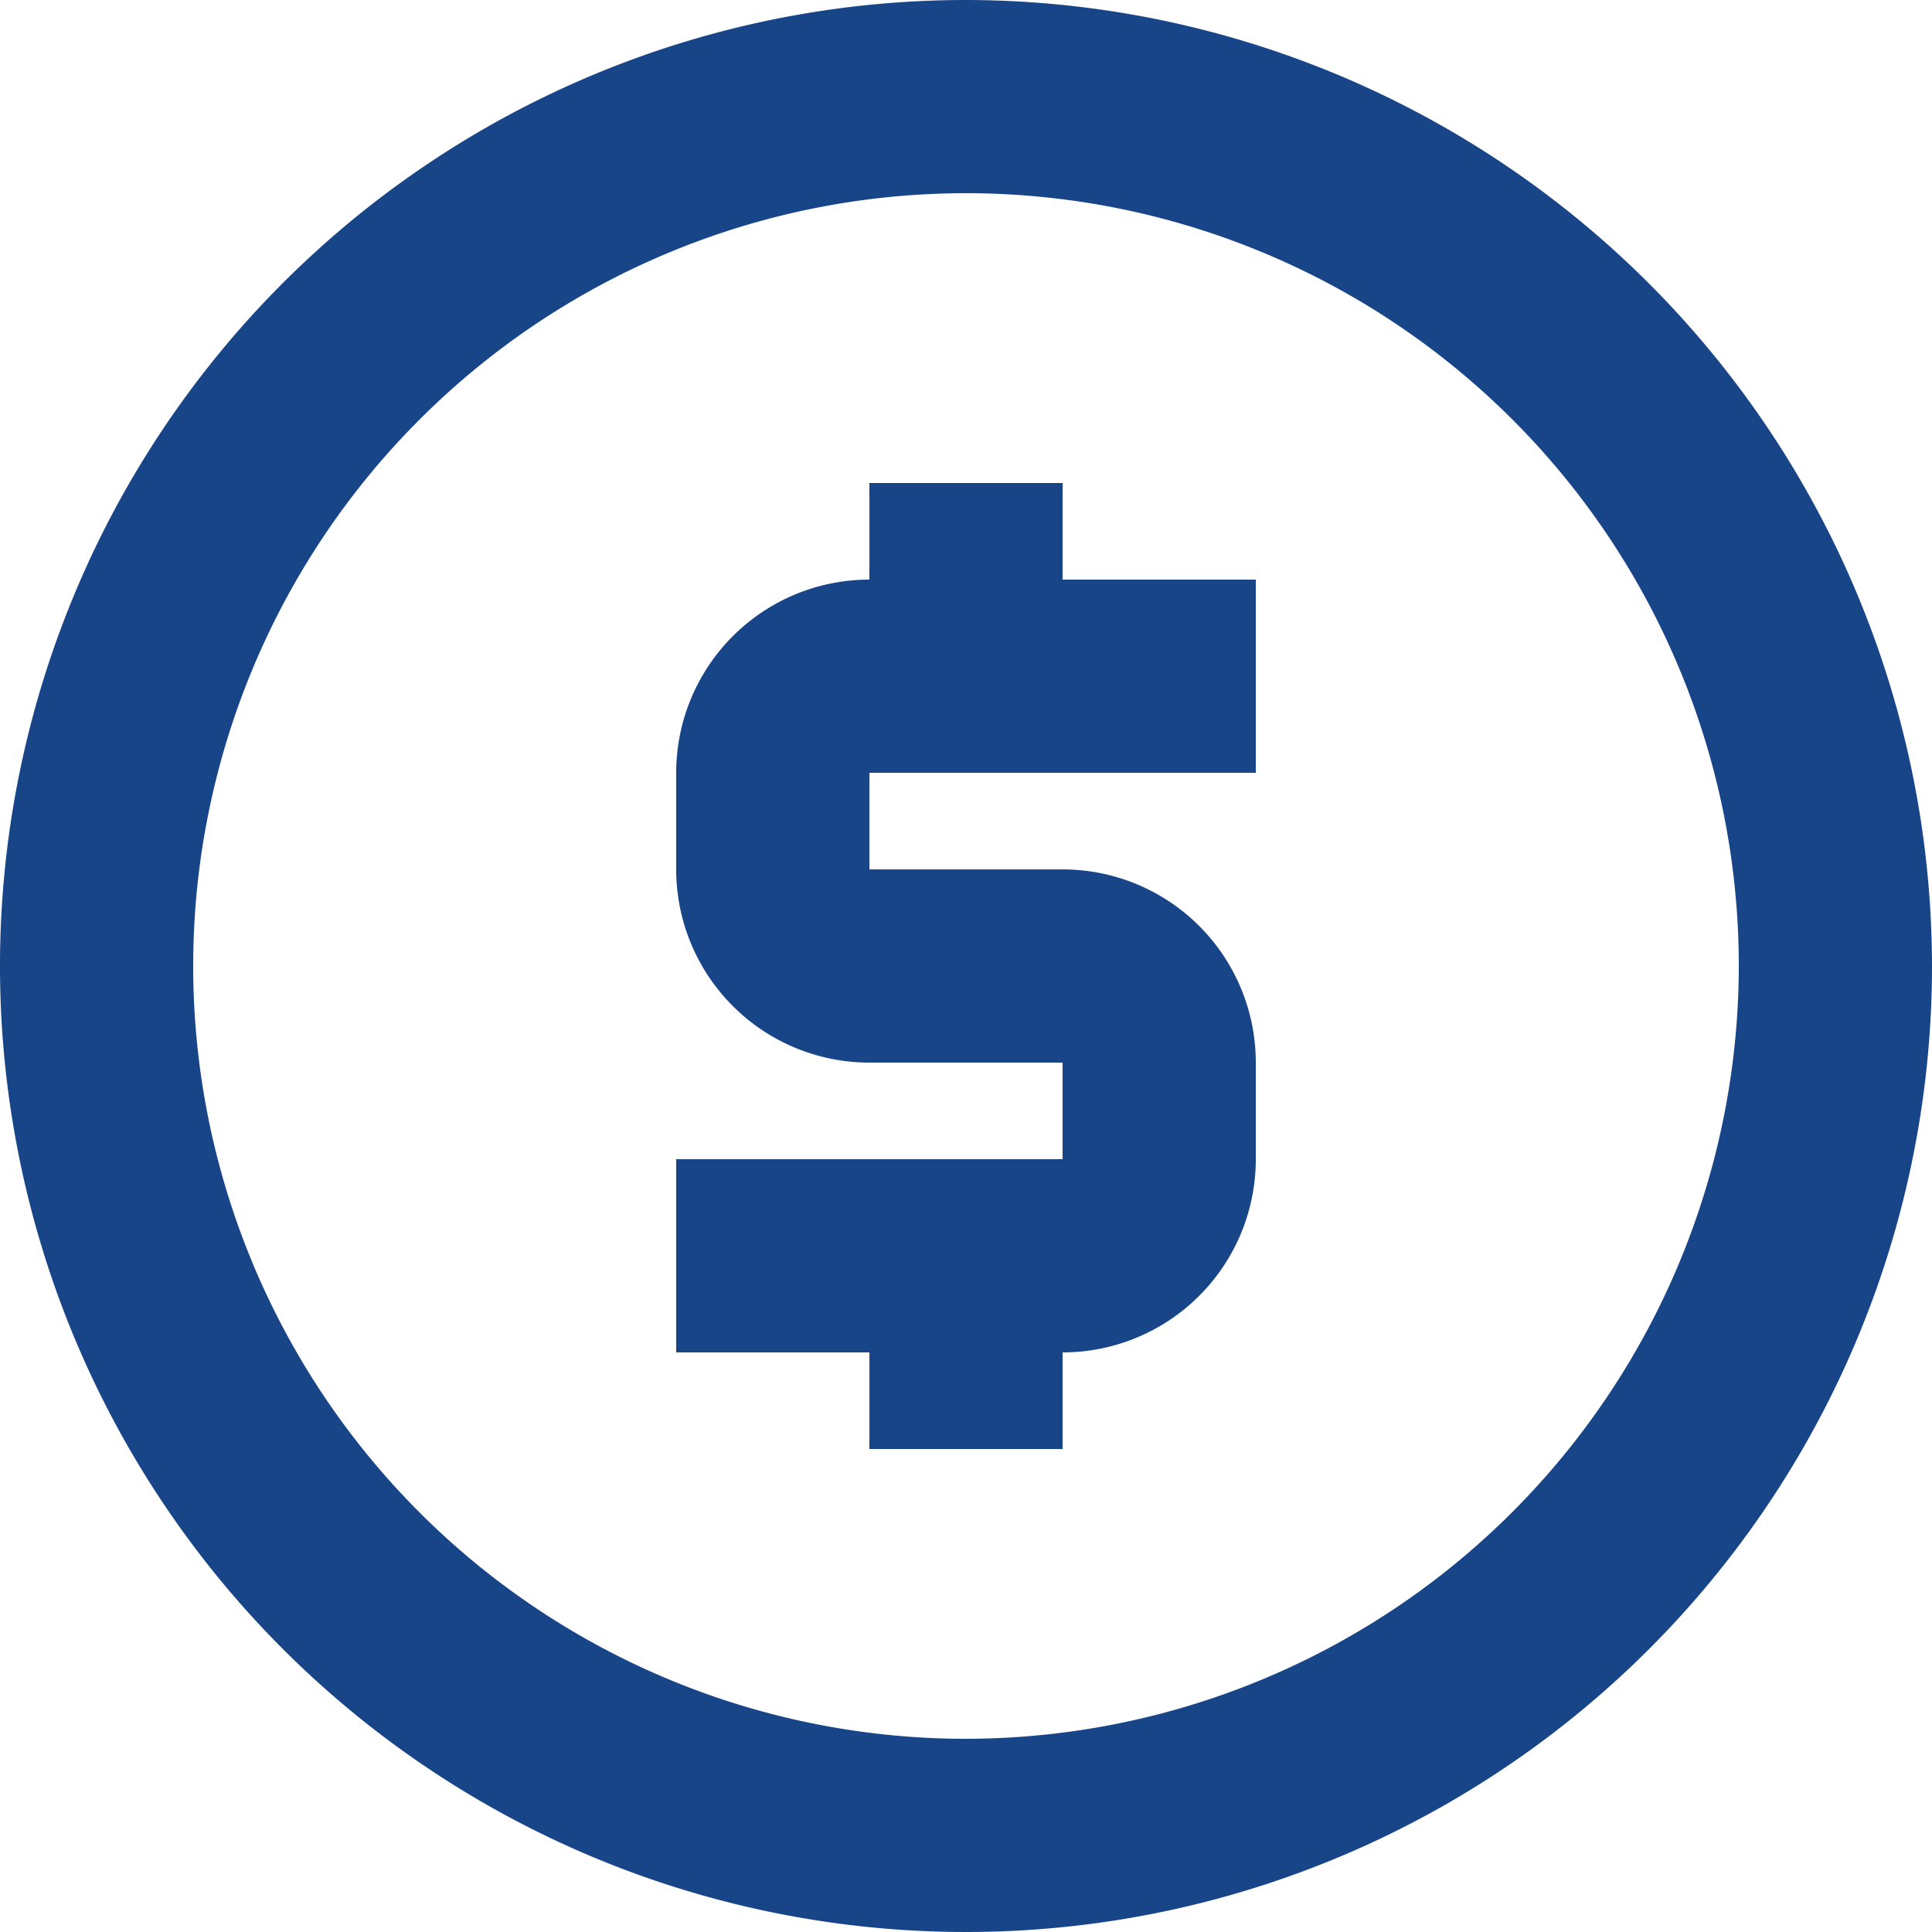 <?xml version="1.0" encoding="UTF-8"?>
<svg xmlns="http://www.w3.org/2000/svg" xmlns:xlink="http://www.w3.org/1999/xlink" id="Group_731" data-name="Group 731" width="45" height="45" viewBox="0 0 45 45">
  <defs>
    <clipPath id="clip-path">
      <rect id="Rectangle_224" data-name="Rectangle 224" width="45" height="45" fill="#184587"></rect>
    </clipPath>
  </defs>
  <g id="Group_730" data-name="Group 730" clip-path="url(#clip-path)">
    <path id="Path_707" data-name="Path 707" d="M22.5,0A22.5,22.5,0,1,0,45,22.5,22.526,22.526,0,0,0,22.5,0m0,40.5a18,18,0,1,1,18-18,18.021,18.021,0,0,1-18,18" fill="#184587"></path>
    <path id="Path_708" data-name="Path 708" d="M16,5H11.5V7.25A4.5,4.5,0,0,0,7,11.75V14a4.5,4.5,0,0,0,4.5,4.5H16v2.25H7v4.5h4.5V27.5H16V25.25a4.5,4.5,0,0,0,4.5-4.5V18.5A4.5,4.5,0,0,0,16,14H11.5V11.75h9V7.25H16Z" transform="translate(8.75 6.25)" fill="#184587"></path>
  </g>
</svg>
